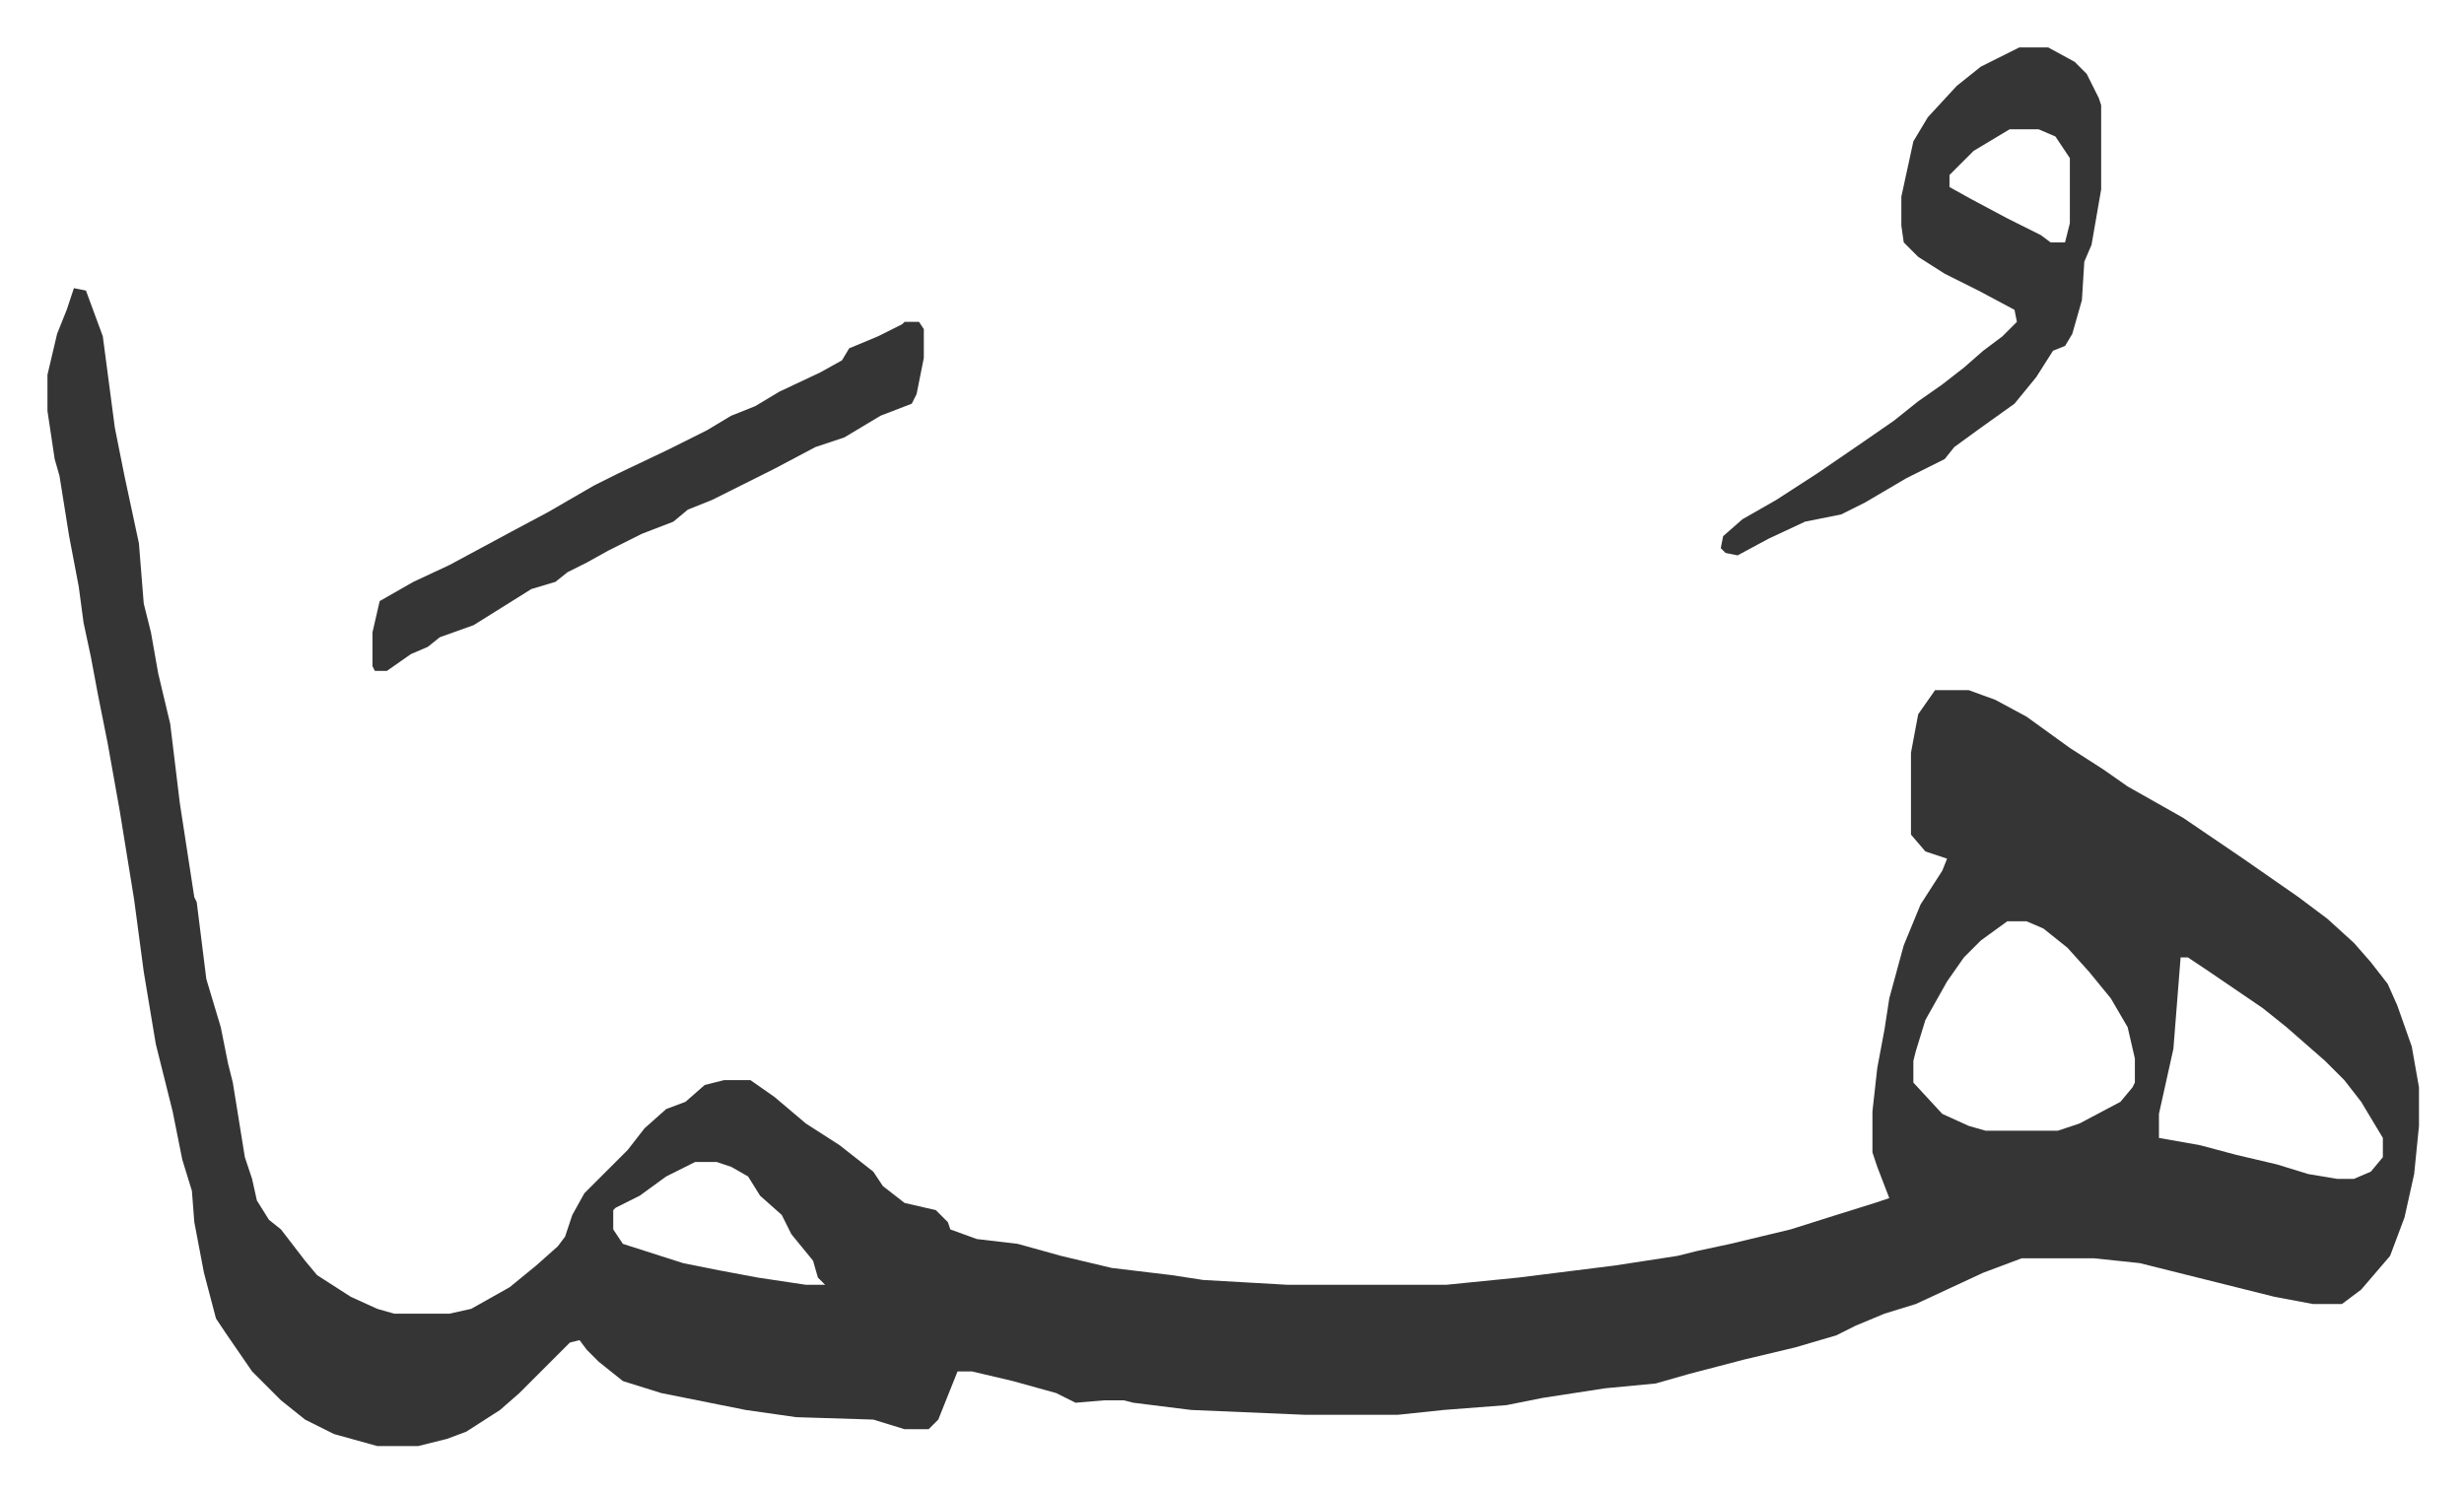 <svg xmlns="http://www.w3.org/2000/svg" viewBox="-19.7 405.3 1023.4 619.4">
    <path fill="#353535" id="rule_normal" d="m11 525 5 1 7 19 5 38 4 20 6 28 2 25 3 12 3 17 5 21 4 33 6 39 1 2 4 32 6 20 3 15 2 8 5 31 3 9 2 9 5 8 5 4 10 13 5 6 14 9 11 5 7 2h23l9-2 16-9 11-9 9-8 3-4 3-9 5-9 18-18 7-9 9-8 8-3 8-7 8-2h11l10 7 13 11 14 9 14 11 4 6 9 7 13 3 5 5 1 3 11 4 17 2 18 5 21 5 25 3 13 2 35 2h66l30-3 40-5 26-4 8-2 14-3 25-6 19-6 16-5 6-2-5-13-2-6v-17l2-18 3-16 2-13 6-22 7-17 9-14 2-5-9-3-6-7v-34l3-16 7-10h14l11 4 13 7 18 13 14 9 10 7 23 13 25 17 23 16 12 9 11 10 7 8 7 9 4 9 6 17 3 17v16l-2 20-4 18-6 16-12 14-8 6h-12l-16-3-24-6-12-3-8-2-12-3-19-2h-30l-16 6-28 13-13 4-12 5-8 4-17 5-21 5-23 6-14 4-21 2-26 4-15 3-26 2-19 2h-39l-47-2-24-3-4-1h-8l-12 1-8-4-18-5-17-4h-6l-8 20-4 4h-10l-13-4-32-1-21-3-35-7-16-5-10-8-5-5-3-4-4 1-21 21-8 7-14 9-8 3-12 3h-17l-18-5-12-6-10-8-12-12-11-16-4-6-5-19-4-21-1-13-4-13-4-20-7-28-5-30-4-30-6-37-5-28-4-20-3-16-3-14-2-15-4-21-4-25-2-7-3-20v-15l4-17 4-10zm803 263-11 8-7 7-7 10-9 16-4 13-1 4v9l12 13 11 5 7 2h30l9-3 17-9 5-6 1-2v-10l-3-13-7-12-9-11-9-10-10-8-7-3zm72 15-3 38-6 27v10l17 3 15 4 17 4 13 4 12 2h7l7-3 5-6v-8l-9-15-7-9-8-8-8-7-8-7-10-8-22-15-9-6zm-617 85-12 6-11 8-10 5-1 1v8l4 6 25 8 15 3 16 3 20 3h8l-3-3-2-7-9-11-4-8-9-8-5-8-7-4-6-2zm550-463h12l11 6 5 5 5 10 1 3v35l-4 23-3 7-1 16-4 14-3 5-5 2-7 11-9 11-14 10-11 8-4 5-16 8-17 10-10 5-15 3-15 7-13 7-5-1-2-2 1-5 8-7 14-8 17-11 19-13 13-9 10-8 10-7 9-7 8-7 8-6 6-6-1-5-15-8-14-7-11-7-6-6-1-7v-12l5-23 6-10 12-13 10-8zm-4 34-15 9-10 10v5l9 5 15 8 14 7 4 3h6l2-8v-27l-6-9-7-3z"/>
    <path fill="#353535" id="rule_normal" d="M356 539h6l2 3v12l-3 15-2 4-13 5-10 6-5 3-12 4-17 9-16 8-10 5-10 4-6 5-13 5-14 7-9 5-8 4-5 4-10 3-16 10-8 5-14 5-5 4-7 3-10 7h-5l-1-2v-14l3-13 14-8 15-7 26-14 15-8 19-11 10-5 21-10 16-8 10-6 10-4 10-6 17-8 9-5 3-5 12-5 10-5z"/>
</svg>

